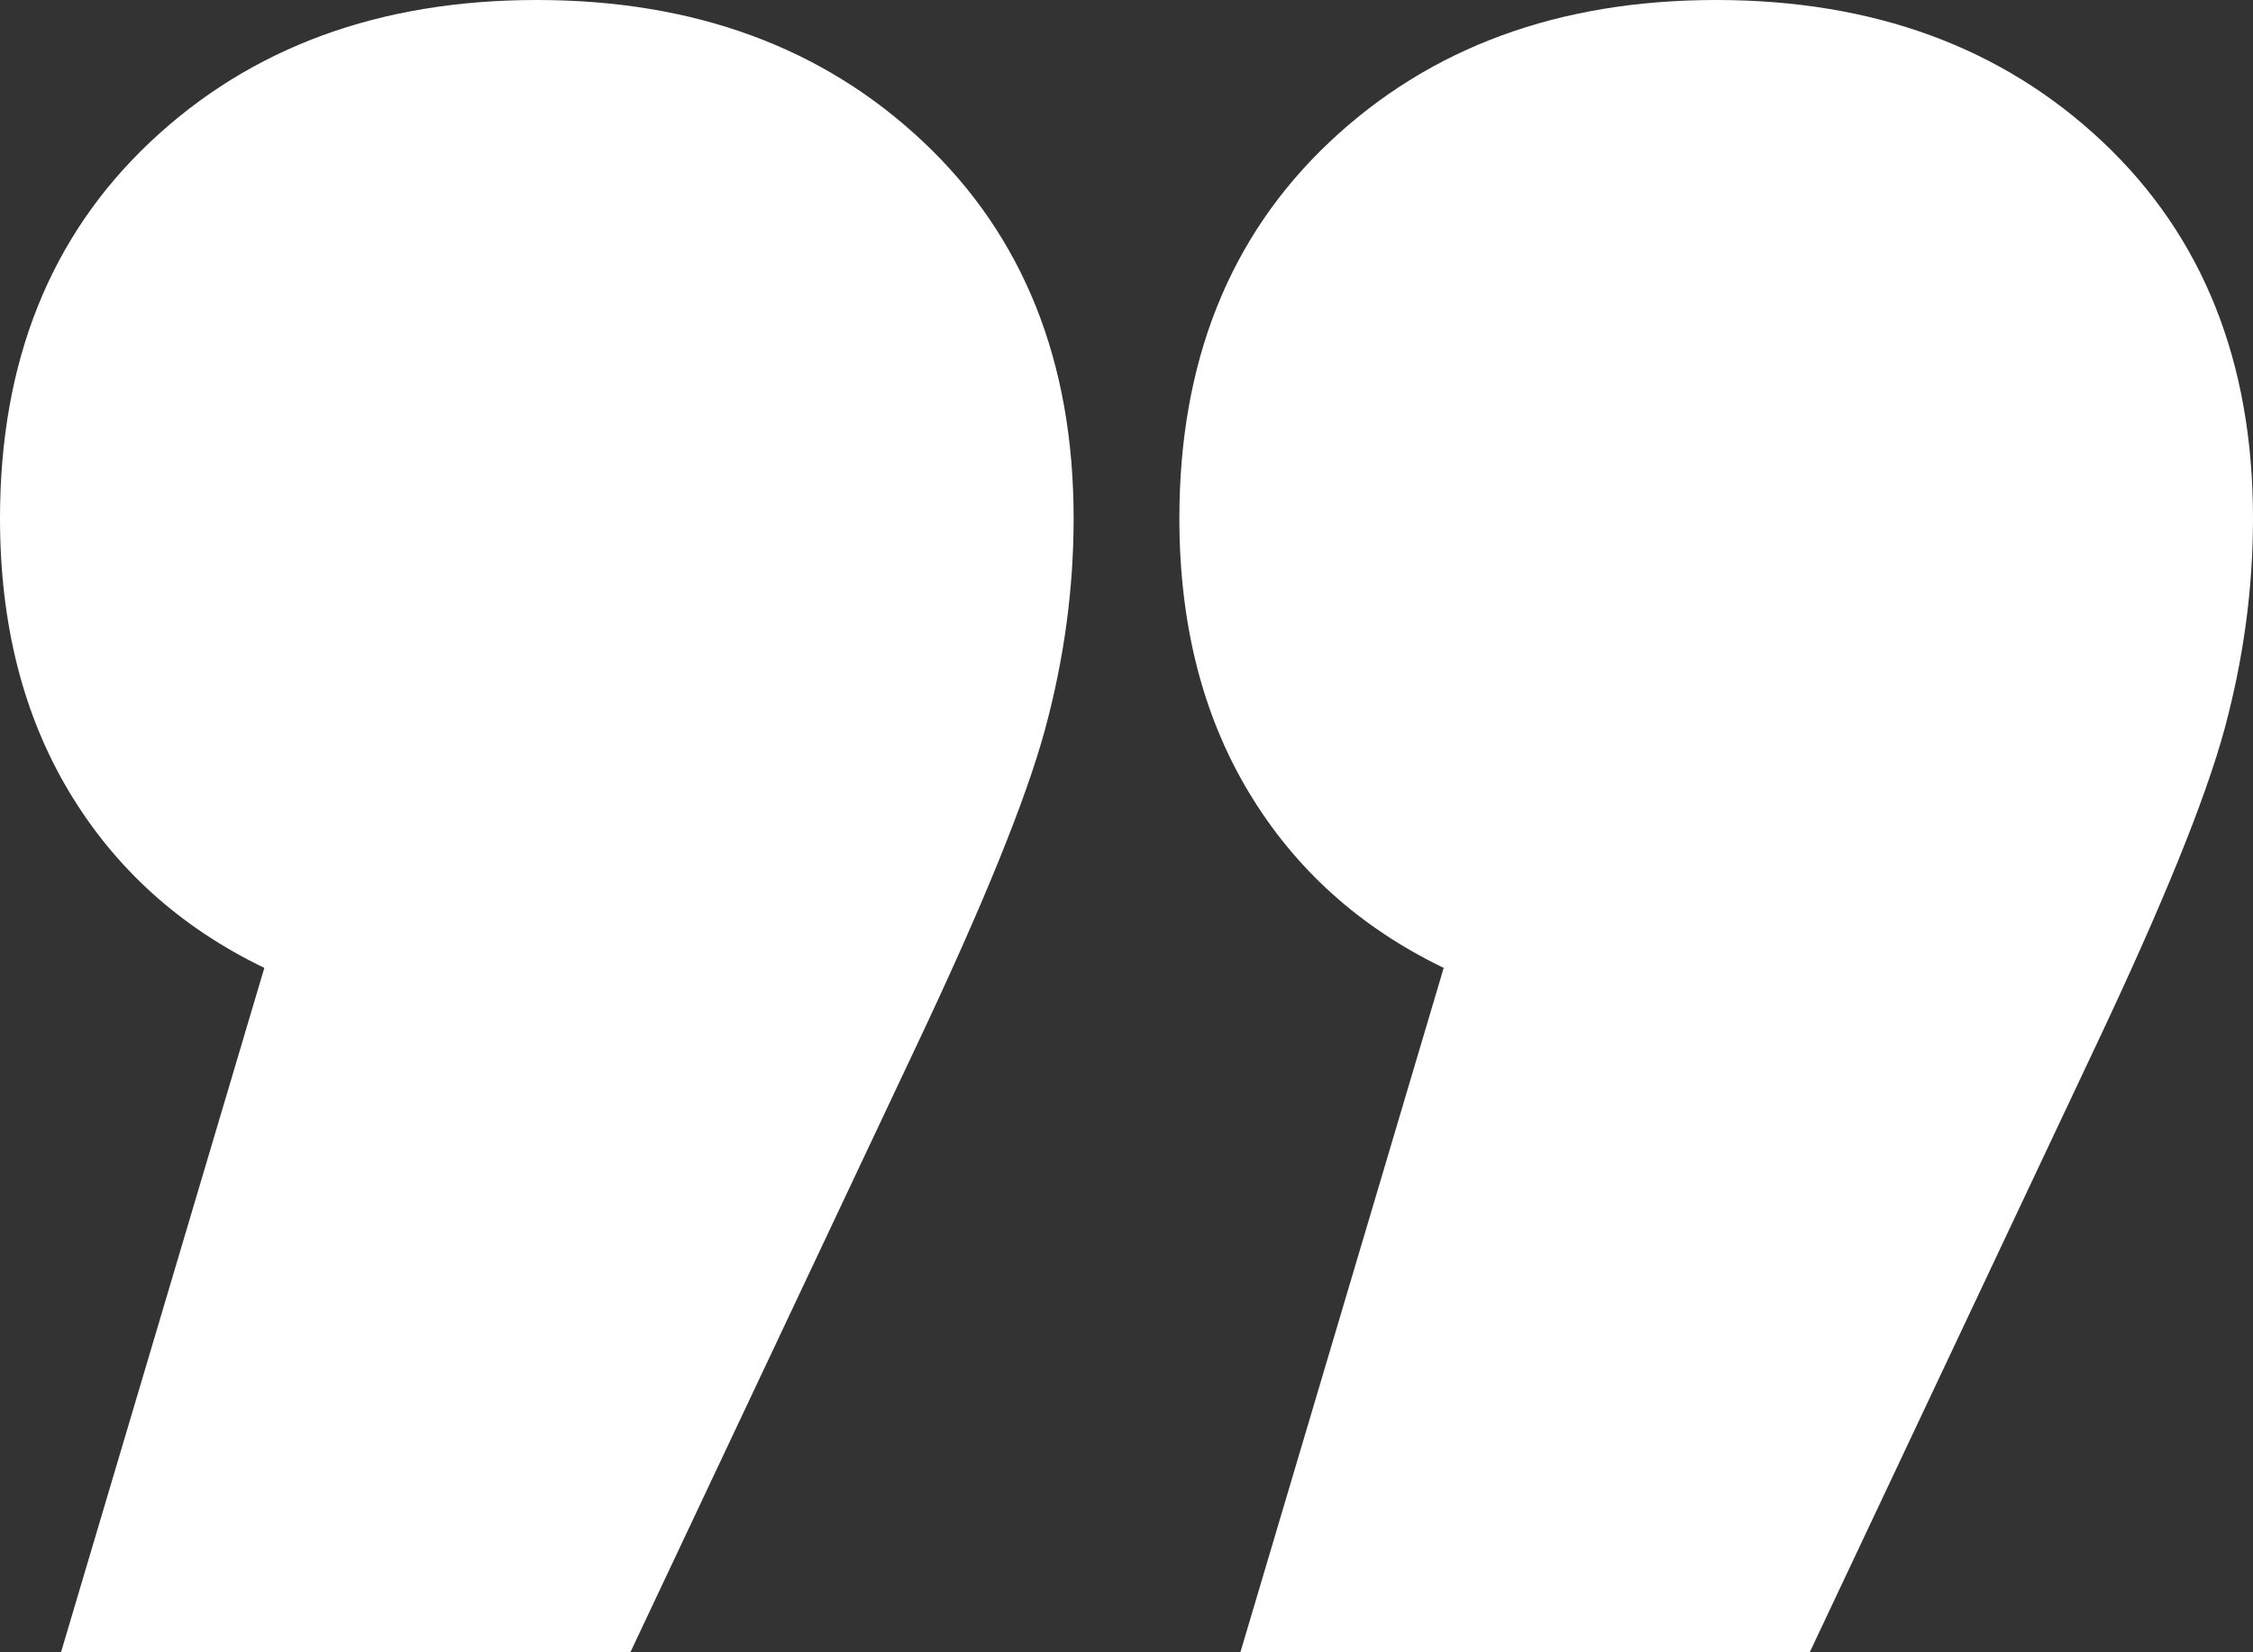 <?xml version="1.0" encoding="UTF-8"?>
<svg width="120px" height="88px" viewBox="0 0 120 88" version="1.1" xmlns="http://www.w3.org/2000/svg" xmlns:xlink="http://www.w3.org/1999/xlink">
    <rect x="0" y="0" width="120" height="88" fill="#333333" stroke="none"/>
    <title>speechmark</title>
    <g id="Page-1" stroke="none" stroke-width="1" fill="none" fill-rule="evenodd">
        <g id="speechmark" transform="translate(60, 44) scale(-1, -1) translate(-60, -44)" fill="#FFFFFF" fill-rule="nonzero">
            <path d="M43.105,36.451 C47.581,38.608 51.047,41.735 53.502,45.833 C55.957,49.931 57.184,54.784 57.184,60.392 C57.184,68.732 54.513,75.418 49.17,80.451 C43.827,85.484 36.968,88 28.592,88 C20.217,88 13.357,85.484 8.014,80.451 C2.671,75.418 0,68.732 0,60.392 C0,56.654 0.505,52.915 1.516,49.176 C2.527,45.438 4.838,39.758 8.448,32.137 L23.61,0 L53.935,0 L43.105,36.451 Z M105.921,36.451 C110.397,38.608 113.863,41.735 116.318,45.833 C118.773,49.931 120,54.784 120,60.392 C120,68.732 117.329,75.418 111.986,80.451 C106.643,85.484 99.783,88 91.408,88 C83.032,88 76.173,85.484 70.83,80.451 C65.487,75.418 62.816,68.732 62.816,60.392 C62.816,56.654 63.321,52.915 64.332,49.176 C65.343,45.438 67.653,39.758 71.264,32.137 L86.426,0 L116.751,0 L105.921,36.451 Z" id="Shape"></path>
        </g>
    </g>
</svg>